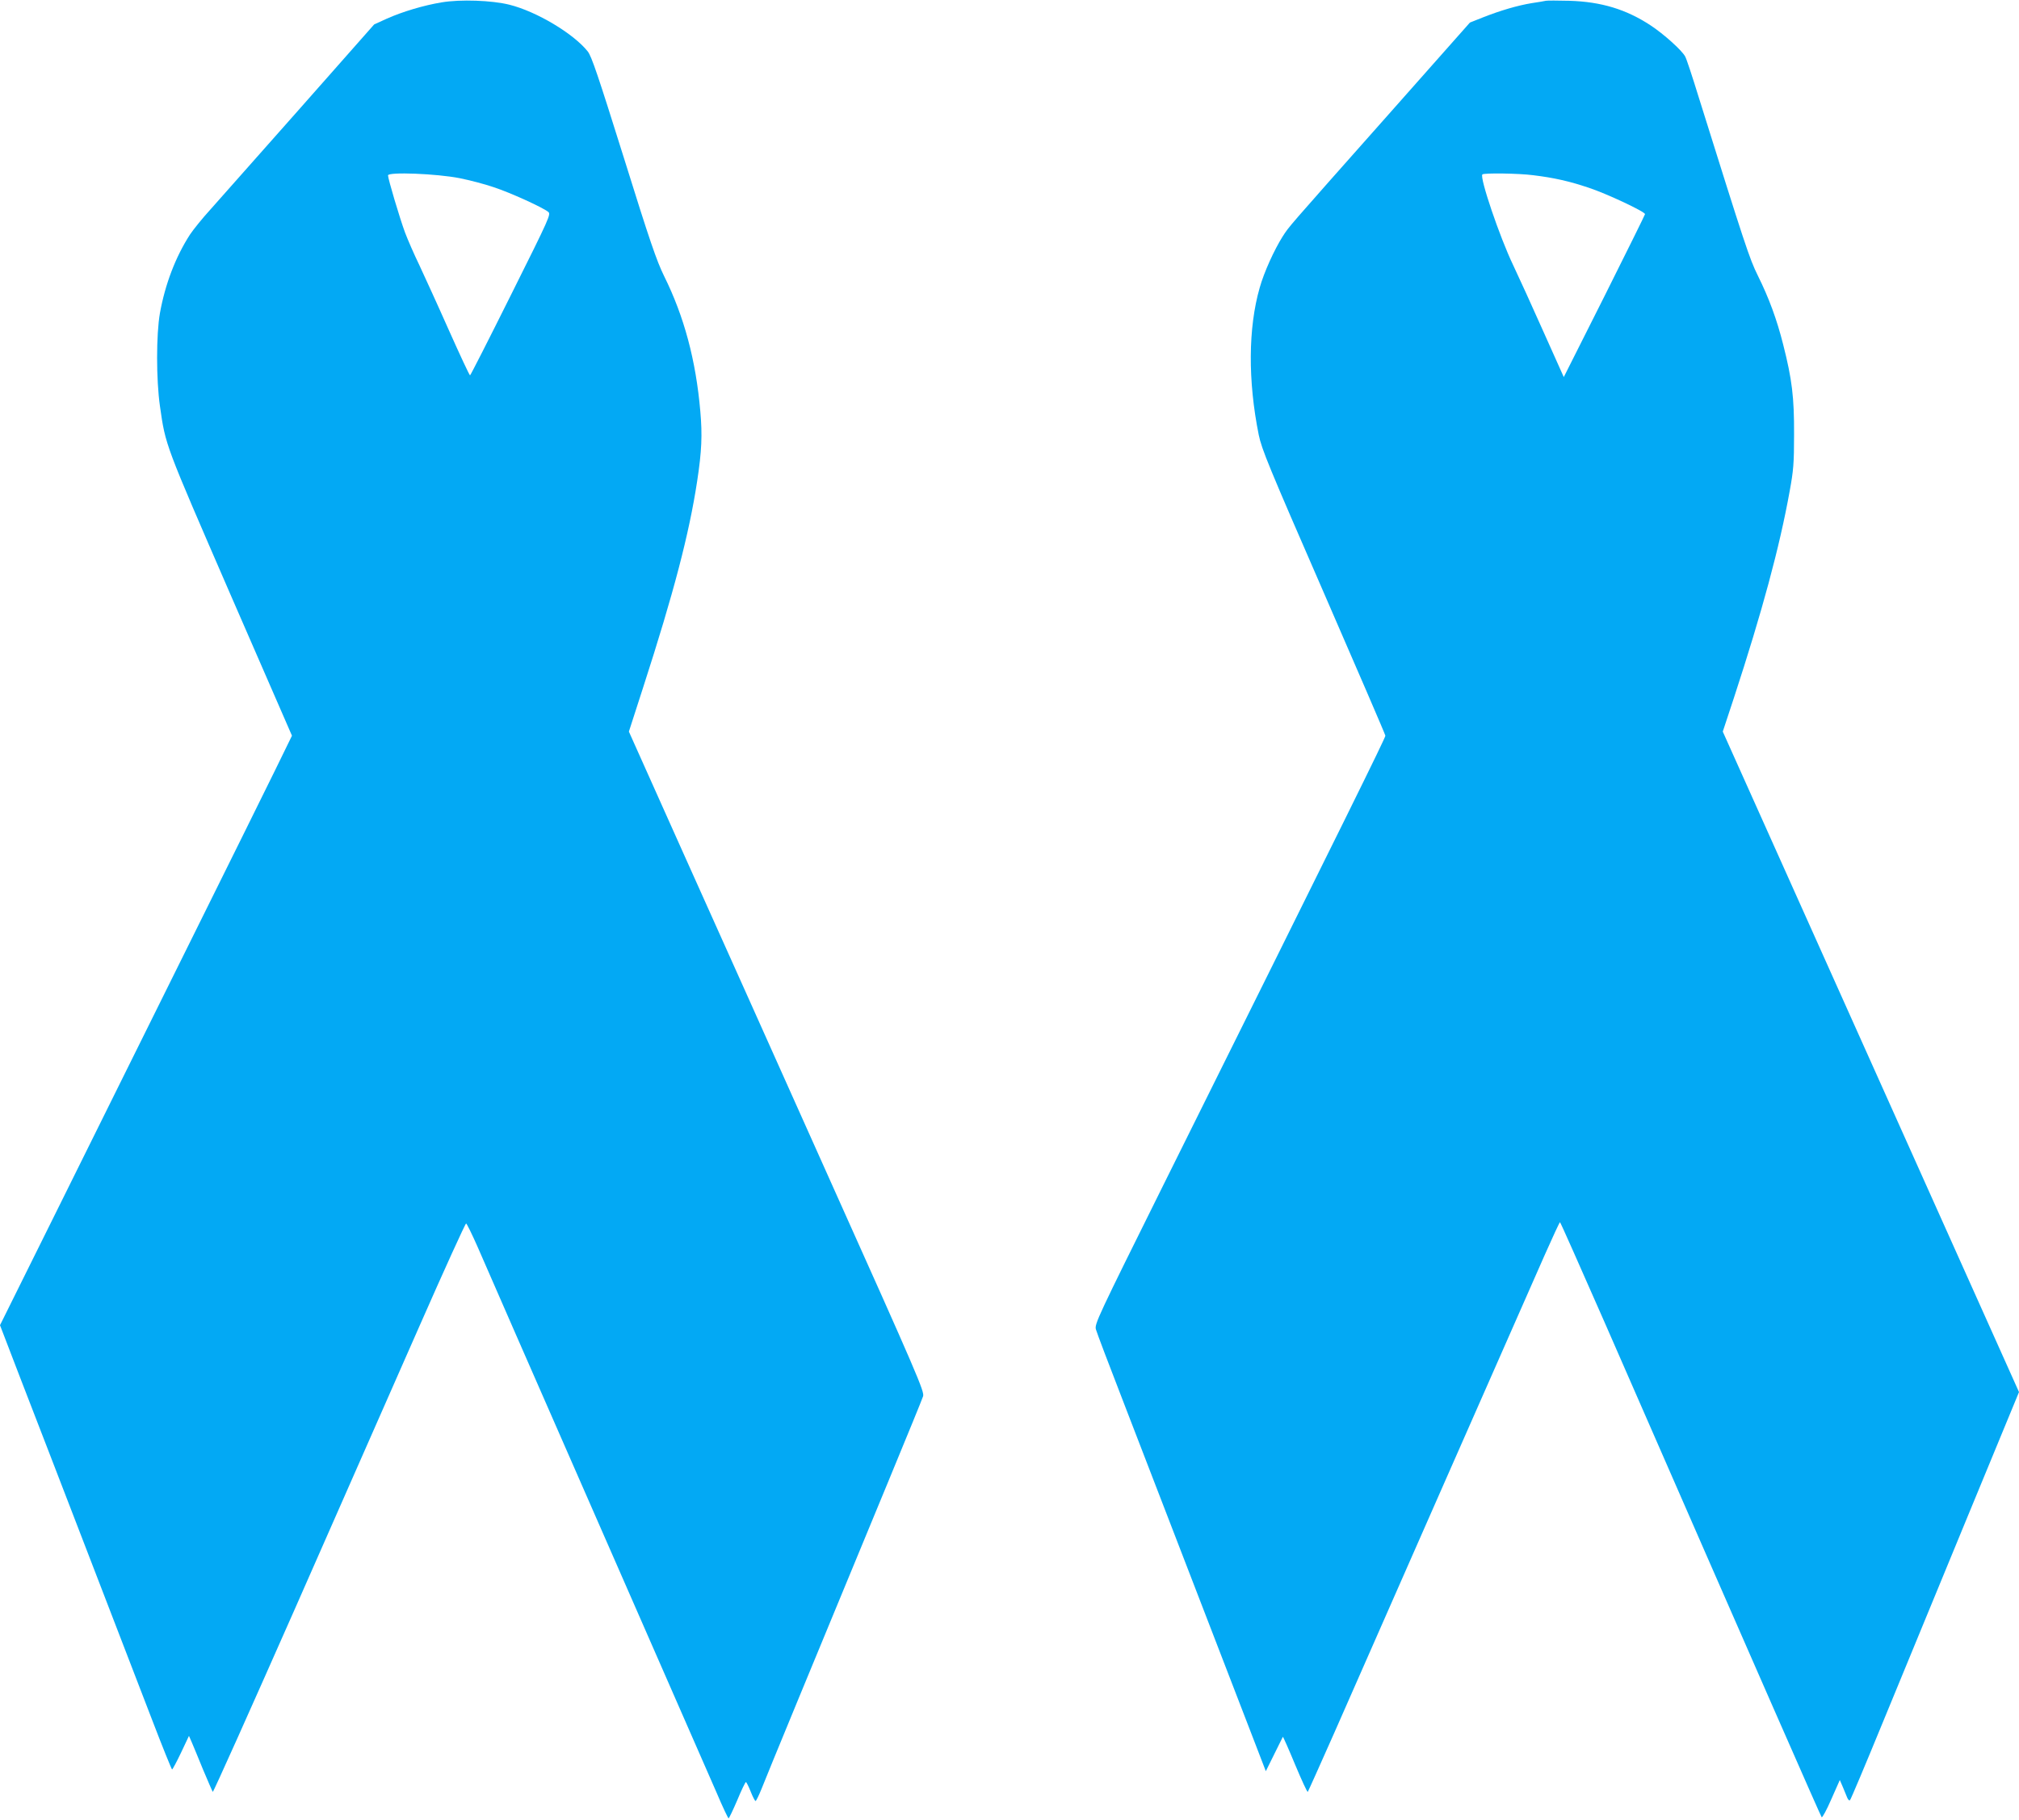 <?xml version="1.0" standalone="no"?>
<!DOCTYPE svg PUBLIC "-//W3C//DTD SVG 20010904//EN"
 "http://www.w3.org/TR/2001/REC-SVG-20010904/DTD/svg10.dtd">
<svg version="1.0" xmlns="http://www.w3.org/2000/svg"
 width="1280pt" height="1154pt" viewBox="0 0 1280 1154"
 preserveAspectRatio="xMidYMid meet">
<g transform="translate(0,1154) scale(0.1,-0.1)"
fill="#03a9f4" stroke="none">
<path d="M2800 11525 c-115 -19 -248 -59 -347 -103 l-81 -37 -468 -530 c-258
-291 -513 -579 -567 -640 -55 -60 -114 -134 -133 -163 -91 -141 -157 -314
-190 -497 -24 -135 -24 -423 0 -590 36 -252 29 -231 445 -1190 l392 -900 -105
-215 c-58 -118 -297 -602 -532 -1075 -234 -473 -604 -1217 -820 -1654 l-394
-794 129 -336 c72 -185 261 -676 421 -1091 160 -415 346 -898 413 -1072 67
-175 125 -318 128 -318 3 0 29 48 57 107 l50 106 17 -39 c9 -21 42 -100 72
-174 31 -74 59 -138 62 -142 3 -4 235 514 516 1150 280 636 638 1449 795 1805
157 357 290 649 295 649 4 0 36 -65 71 -144 34 -79 373 -854 754 -1723 381
-869 724 -1653 763 -1742 38 -90 73 -163 76 -163 3 0 28 52 55 115 26 63 51
115 55 115 3 0 17 -27 30 -60 13 -33 27 -60 31 -60 4 0 21 35 38 77 29 75 340
829 799 1938 118 286 220 534 225 551 10 29 -31 125 -592 1375 -331 739 -753
1681 -938 2092 l-335 748 91 282 c194 600 291 972 342 1307 29 190 33 292 20
440 -28 326 -103 604 -230 860 -47 96 -90 220 -255 750 -164 523 -204 642
-229 674 -90 113 -324 253 -496 296 -111 28 -312 35 -430 15z m115 -1115 c60
-12 157 -37 215 -57 104 -34 306 -126 345 -156 19 -15 13 -29 -235 -526 -140
-281 -257 -511 -260 -511 -4 0 -64 129 -135 288 -70 158 -155 343 -187 412
-33 68 -73 160 -90 205 -34 92 -108 341 -108 363 0 23 309 11 455 -18z"/>
<path d="M9800 11535 c-8 -2 -49 -9 -90 -15 -90 -15 -196 -46 -308 -90 l-83
-33 -527 -595 c-651 -734 -616 -694 -660 -761 -54 -86 -118 -226 -146 -326
-73 -255 -75 -589 -6 -932 19 -92 62 -197 412 -1000 215 -494 391 -902 391
-908 0 -14 -242 -505 -1403 -2840 -423 -852 -442 -891 -432 -925 5 -19 86
-233 180 -475 159 -411 630 -1633 815 -2113 l82 -213 53 107 c29 59 54 109 55
111 2 1 37 -78 78 -177 41 -98 77 -176 80 -172 3 4 78 171 167 372 200 456
1212 2753 1335 3032 51 115 94 208 97 208 3 0 129 -285 282 -633 1009 -2309
1371 -3133 1377 -3140 4 -4 32 47 61 114 l54 122 19 -44 c10 -24 23 -55 28
-68 6 -14 13 -20 18 -15 5 5 97 223 204 484 108 261 347 841 531 1289 l336
814 -939 2094 -939 2094 70 212 c180 550 290 957 354 1312 24 131 28 176 28
360 1 236 -13 350 -69 570 -40 159 -90 295 -161 438 -53 107 -79 187 -375
1132 -39 127 -77 242 -85 256 -19 38 -138 145 -221 199 -154 101 -312 149
-513 155 -74 2 -142 2 -150 0z m-80 -1106 c131 -16 225 -37 351 -79 113 -37
360 -153 358 -168 0 -4 -116 -238 -257 -520 l-258 -513 -129 288 c-70 158
-157 348 -192 422 -85 177 -214 557 -195 575 9 10 232 7 322 -5z"/>
</g>
</svg>
